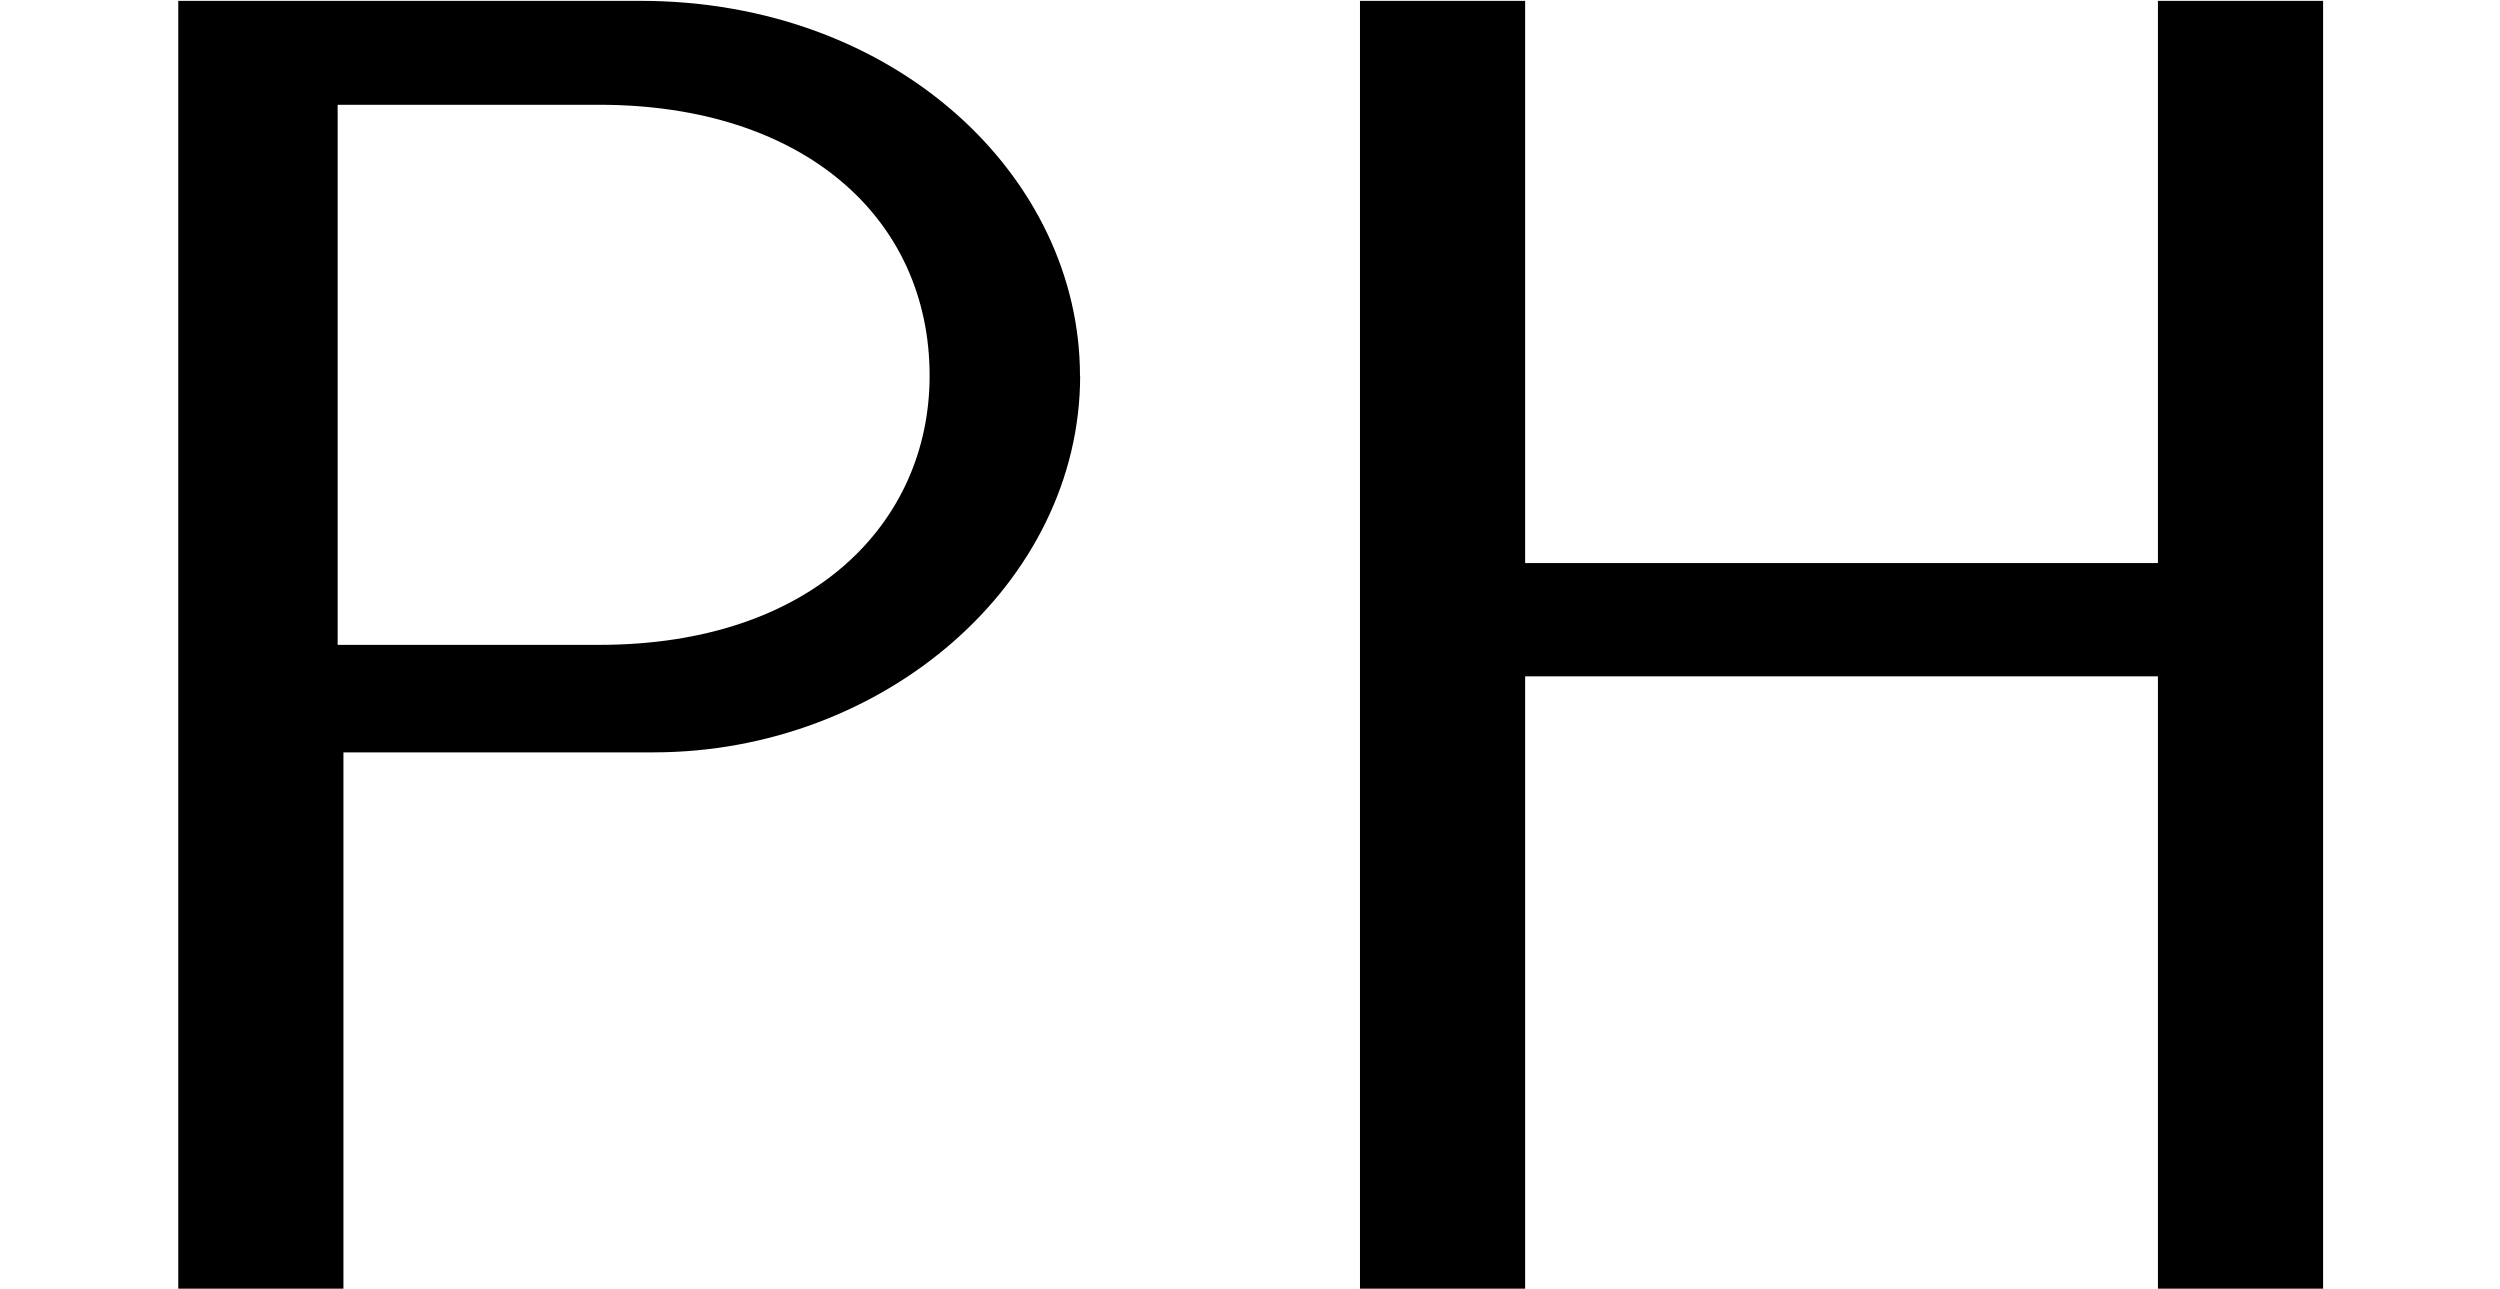 <?xml version='1.0' encoding='UTF-8'?>
<!-- This file was generated by dvisvgm 3.2.2 -->
<svg version='1.1' xmlns='http://www.w3.org/2000/svg' xmlns:xlink='http://www.w3.org/1999/xlink' width='14.697pt' height='7.576pt' viewBox='0 -7.576 14.697 7.576'>
<defs>
<path id='g7-72' d='m6.687 0v-7.571h-.971v3.305h-3.72v-3.305h-.971v7.571h.971v-3.6h3.72v3.6h.971z'/>
<path id='g7-80' d='m6.349-5.367c0-1.167-1.08-2.204-2.585-2.204h-2.716v7.571h.971v-3.153h1.822c1.353 0 2.509-.993 2.509-2.215zm-.884 0c0 .862-.687 1.582-1.942 1.582h-1.538v-3.175h1.538c1.2 0 1.942 .665 1.942 1.593z'/>
</defs>
<g id='page299'>
<use x='0' y='0' xlink:href='#g7-80'/>
<use x='6.97' y='0' xlink:href='#g7-72'/>
</g>
</svg>